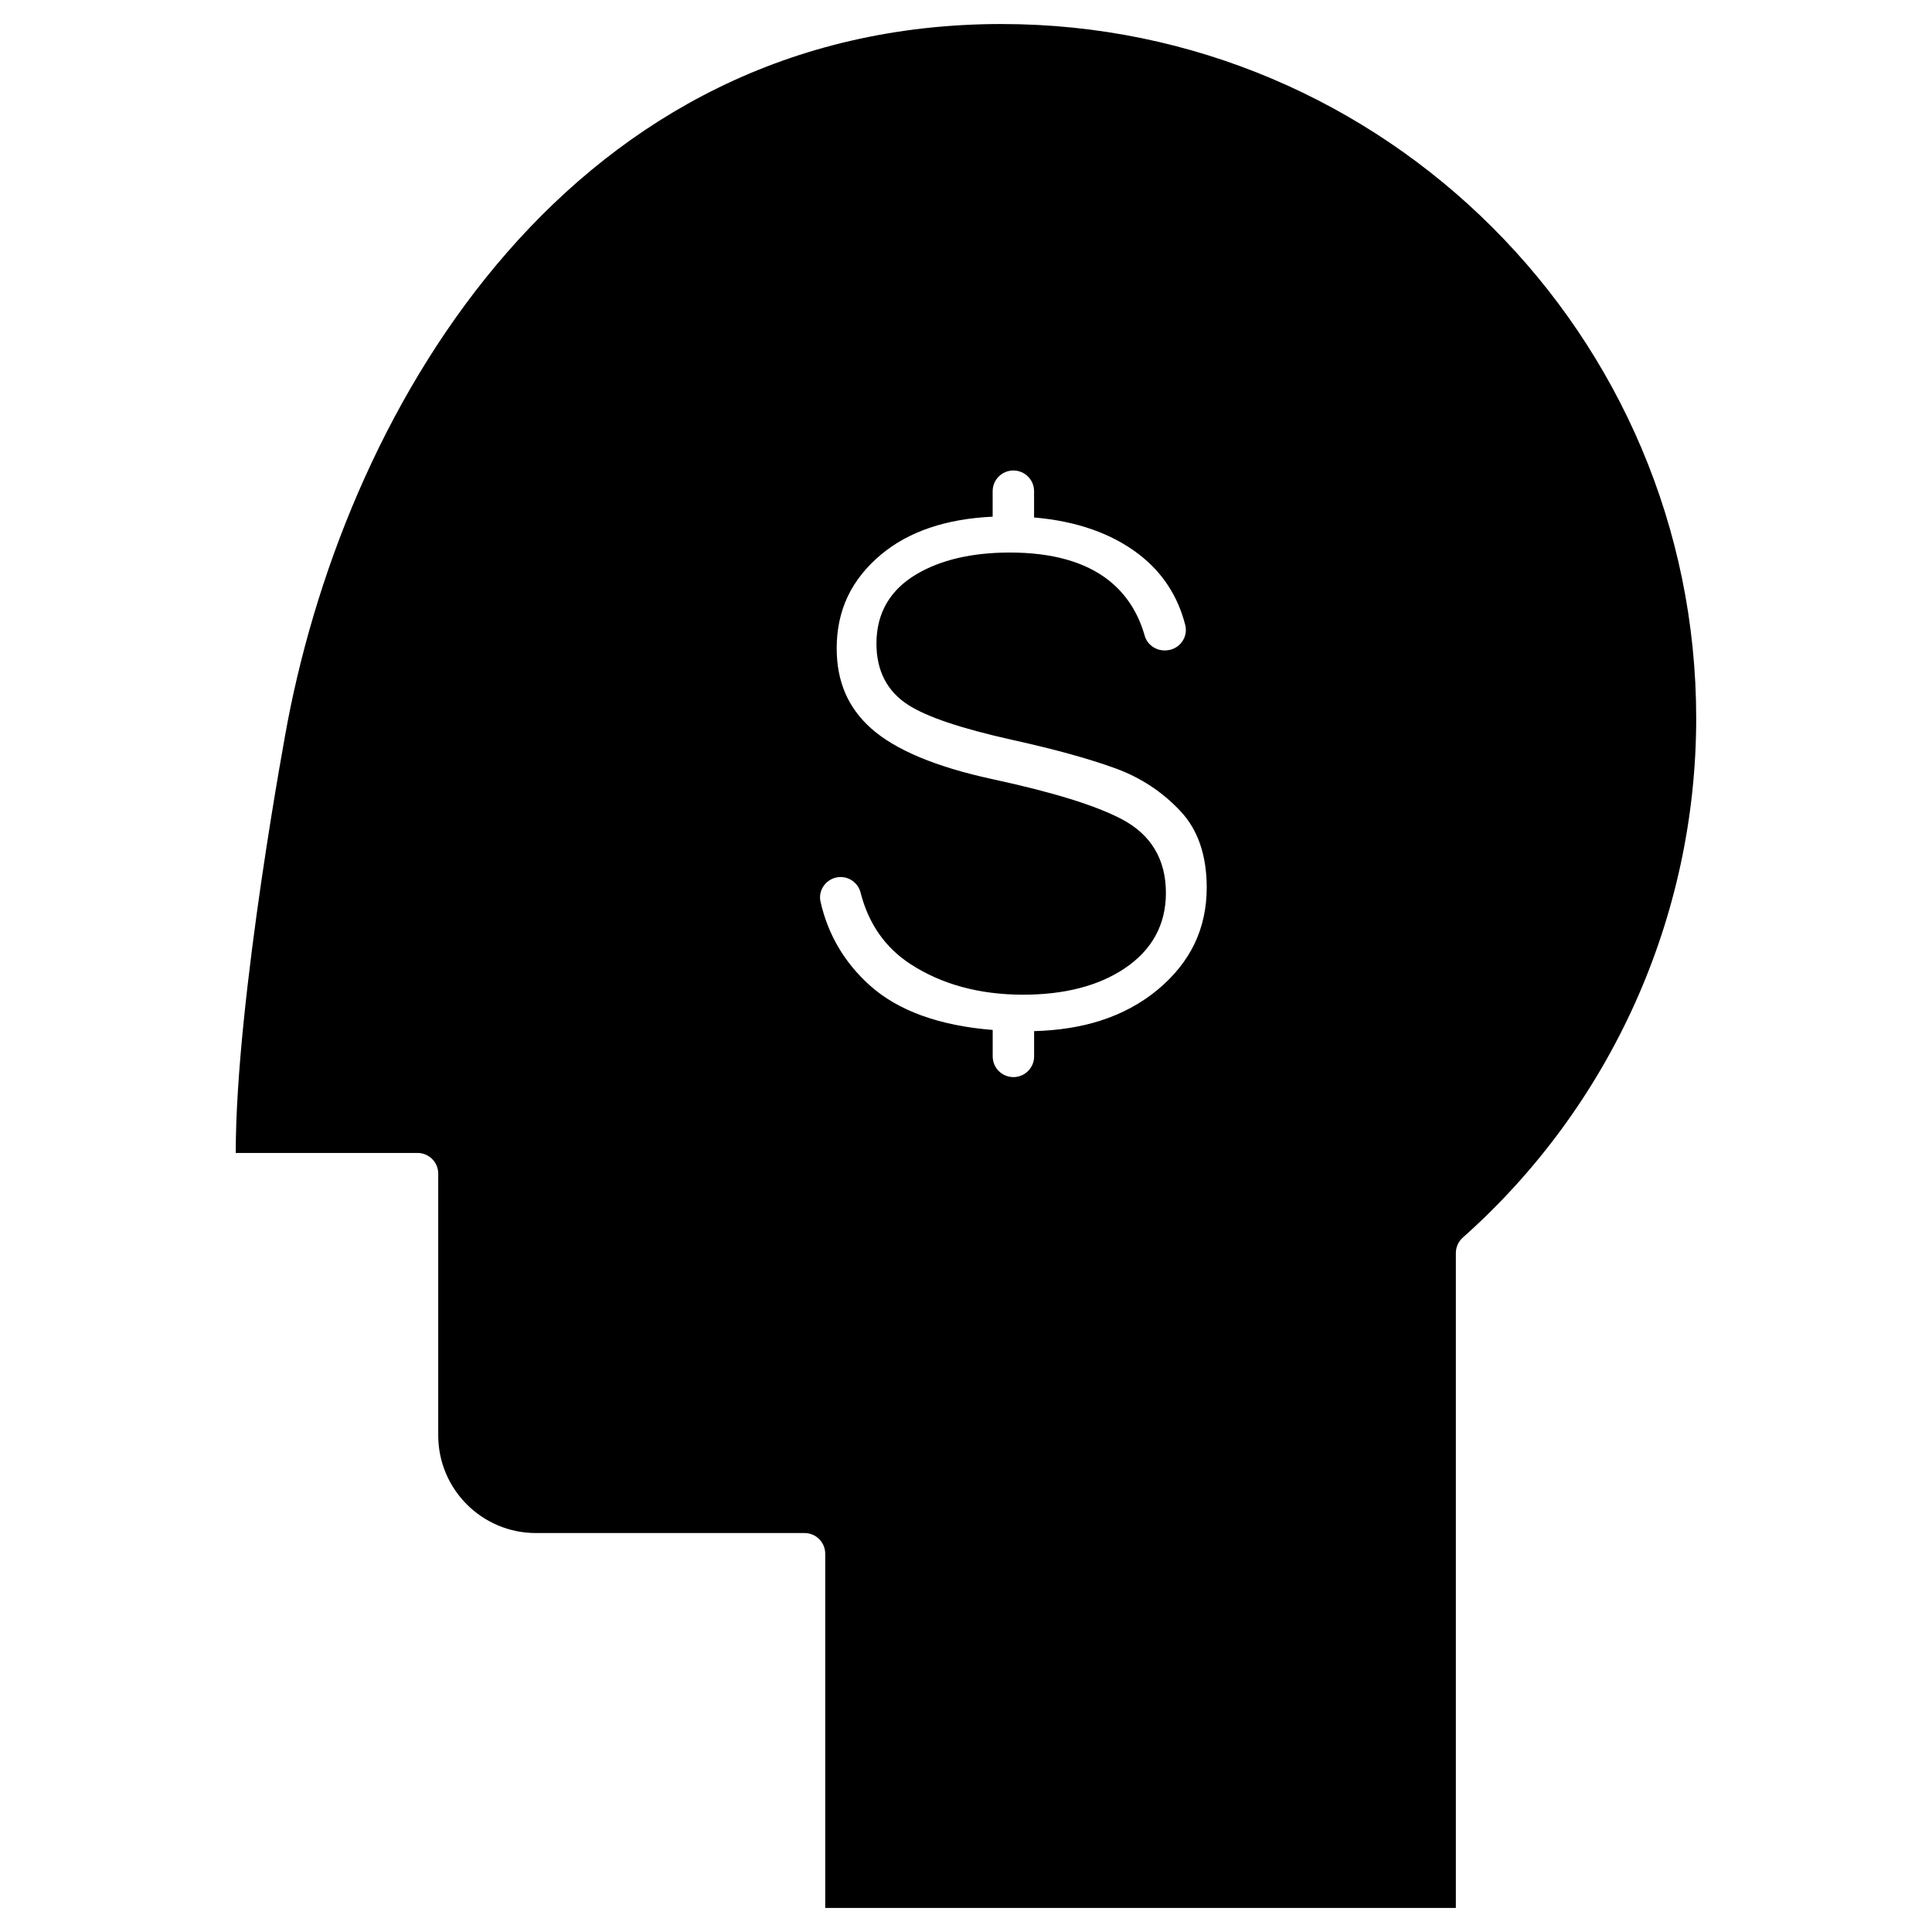 <?xml version="1.0" encoding="UTF-8"?>
<!-- Uploaded to: ICON Repo, www.iconrepo.com, Generator: ICON Repo Mixer Tools -->
<svg fill="#000000" width="800px" height="800px" version="1.1" viewBox="144 144 512 512" xmlns="http://www.w3.org/2000/svg">
 <path d="m409.52 150.37c101.45 0 183.99 82.539 183.99 183.99 0 52.539-22.543 102.7-61.852 137.61-1.172 1.039-1.844 2.535-1.844 4.102v173.55h-167.12v-93.863c0-3.031-2.457-5.488-5.488-5.488h-71.207c-14.262 0-25.863-11.605-25.863-25.871v-69.371c0-3.031-2.457-5.488-5.488-5.488h-48.172c-0.008-40.992 13.582-113.41 13.727-114.16 16.355-85.348 75.75-185.02 189.32-185.02zm51.051 243.71c2.137-4.457 3.223-9.461 3.223-14.871 0-8.449-2.301-15.223-6.84-20.117-4.769-5.144-10.586-8.996-17.281-11.445-7.066-2.578-16.363-5.141-27.633-7.621-13.445-3.012-22.387-6.031-27.344-9.207-5.594-3.586-8.43-9.055-8.43-16.262 0-8.004 3.551-14.18 10.559-18.352 6.434-3.832 14.785-5.777 24.82-5.777 11.203 0 20.027 2.492 26.23 7.406 4.562 3.617 7.754 8.539 9.477 14.625 0.648 2.301 2.82 3.91 5.277 3.91 0.148 0 0.305-0.008 0.453-0.016l0.164-0.012c1.617-0.129 3.078-0.957 4.016-2.281 0.926-1.293 1.23-2.91 0.84-4.43-1.953-7.656-6.062-13.938-12.207-18.676-7.231-5.57-16.578-8.863-27.855-9.816v-6.965c0-3.031-2.453-5.488-5.488-5.488-3.031 0-5.488 2.457-5.488 5.488v6.754c-12.32 0.566-22.234 3.922-29.523 9.992-3.941 3.285-6.93 7.035-8.879 11.148-1.945 4.098-2.93 8.719-2.93 13.723 0 8.824 2.992 15.781 9.152 21.262 6.387 5.688 17.203 10.211 32.145 13.434 16.047 3.473 27.227 6.926 34.188 10.57 7.805 4.086 11.762 10.676 11.762 19.582 0 8.43-3.707 15.18-11.023 20.055-6.879 4.582-15.898 6.91-26.812 6.91-11.594 0-21.672-2.75-29.953-8.172-6.625-4.332-11.043-10.684-13.129-18.883-0.621-2.43-2.793-4.125-5.277-4.125-0.16 0-0.32 0.008-0.477 0.02-1.578 0.137-3.023 0.953-3.957 2.234-0.922 1.266-1.246 2.797-0.898 4.305 1.961 8.684 6.348 16.129 13.031 22.137 7.488 6.731 18.426 10.695 32.59 11.828v7.008c0 3.031 2.453 5.488 5.488 5.488 3.031 0 5.488-2.457 5.488-5.488v-6.699c6.406-0.164 12.293-1.094 17.531-2.758 5.731-1.828 10.859-4.598 15.238-8.234 4.324-3.609 7.609-7.707 9.754-12.184z"/>
</svg>
